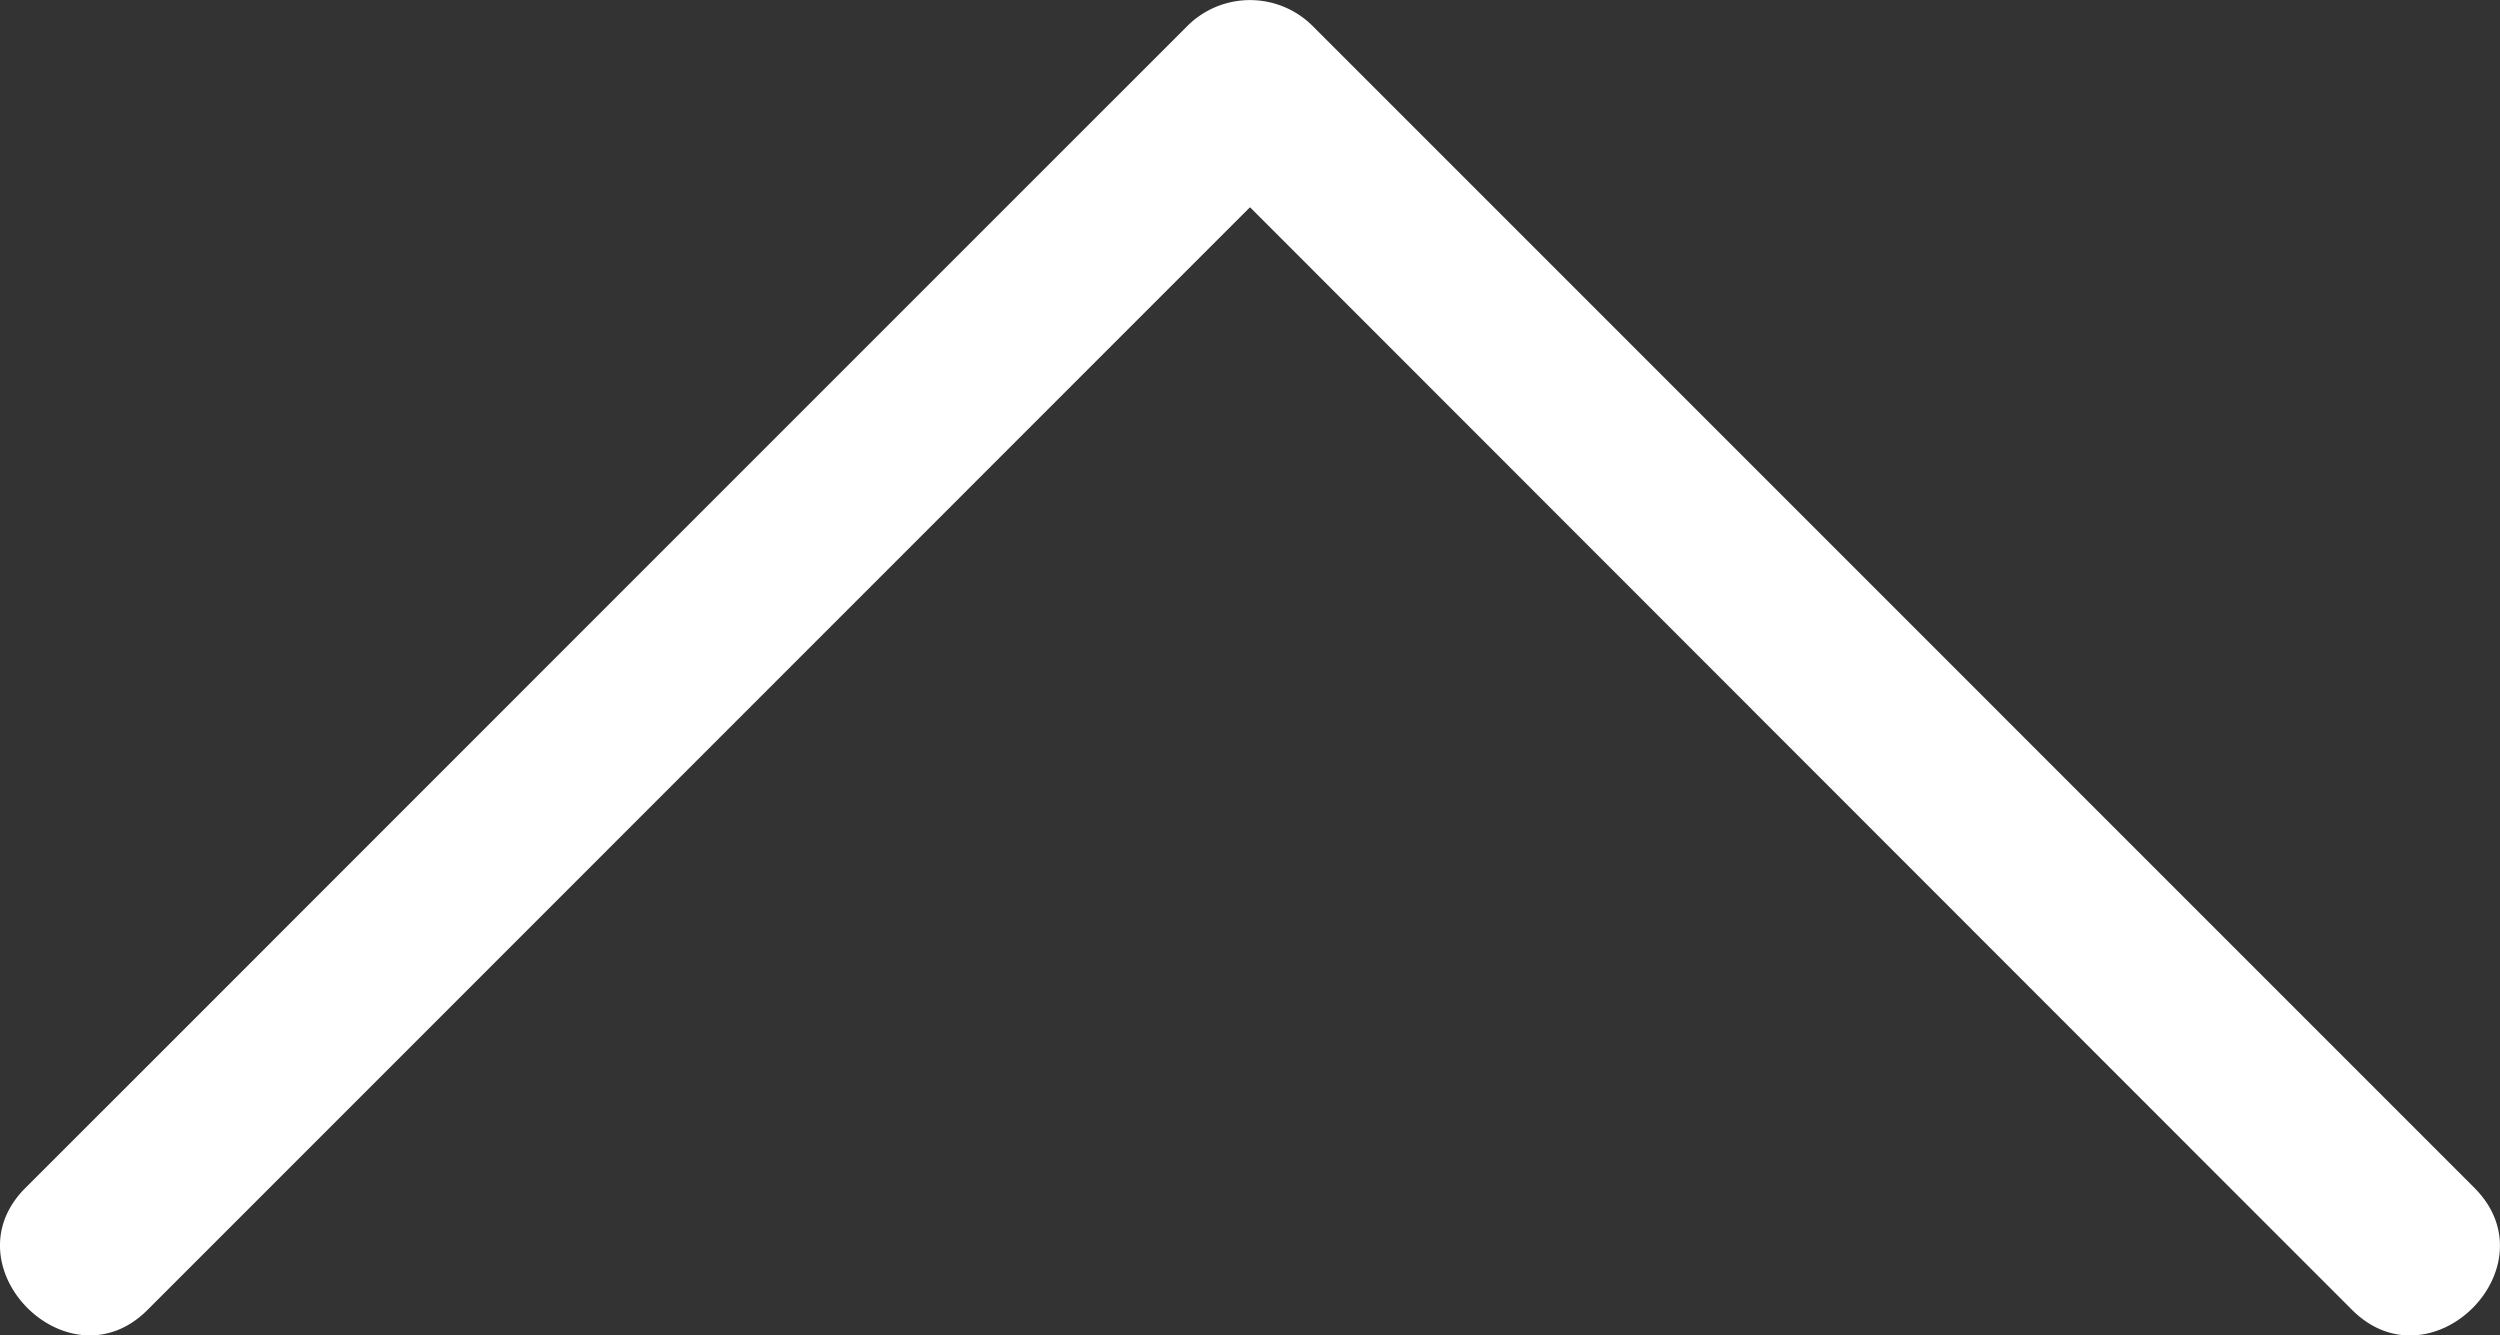 <?xml version="1.0" encoding="UTF-8" standalone="no"?>
<svg
   xmlns:dc="http://purl.org/dc/elements/1.1/"
   xmlns:cc="http://creativecommons.org/ns#"
   xmlns:rdf="http://www.w3.org/1999/02/22-rdf-syntax-ns#"
   xmlns:svg="http://www.w3.org/2000/svg"
   xmlns="http://www.w3.org/2000/svg"
   xmlns:sodipodi="http://sodipodi.sourceforge.net/DTD/sodipodi-0.dtd"
   xmlns:inkscape="http://www.inkscape.org/namespaces/inkscape"
   id="Capa_1"
   data-name="Capa 1"
   viewBox="0 0 256.48 137"
   version="1.1"
   sodipodi:docname="arrow_short_white.svg"
   inkscape:version="0.92.4 (5da689c313, 2019-01-14)">
  <rect x="0" y="0" width="256.48" height="137" fill="#333333" stroke="none"/>
  <sodipodi:namedview
     pagecolor="#ffffff"
     bordercolor="#666666"
     borderopacity="1"
     objecttolerance="10"
     gridtolerance="10"
     guidetolerance="10"
     inkscape:pageopacity="0"
     inkscape:pageshadow="2"
     inkscape:window-width="640"
     inkscape:window-height="480"
     id="namedview11"
     showgrid="false"
     inkscape:zoom="1.3607298"
     inkscape:cx="128.24001"
     inkscape:cy="68.5"
     inkscape:window-x="0"
     inkscape:window-y="0"
     inkscape:window-maximized="0"
     inkscape:current-layer="Capa_1" />
  <defs
     id="defs4">
    <style
       id="style2">.cls-1{fill:#1f140f;}</style>
  </defs>
  <title
     id="title6">flecha_01</title>
  <path
     class="cls-1"
     d="M271.45,206.88,167.07,102.49,152.18,87.6a9.1,9.1,0,0,0-12.72,0Q87.26,139.79,35.07,192L20.18,206.88c-8.06,8.06,4.45,20.58,12.52,12.52L137.08,115l8.74-8.74L244,204.5l14.9,14.9C267,227.46,279.52,215,271.45,206.88Z"
     transform="translate(-17.58 -85)"
     id="path8"
     style="fill:#ffffff" />
</svg>
